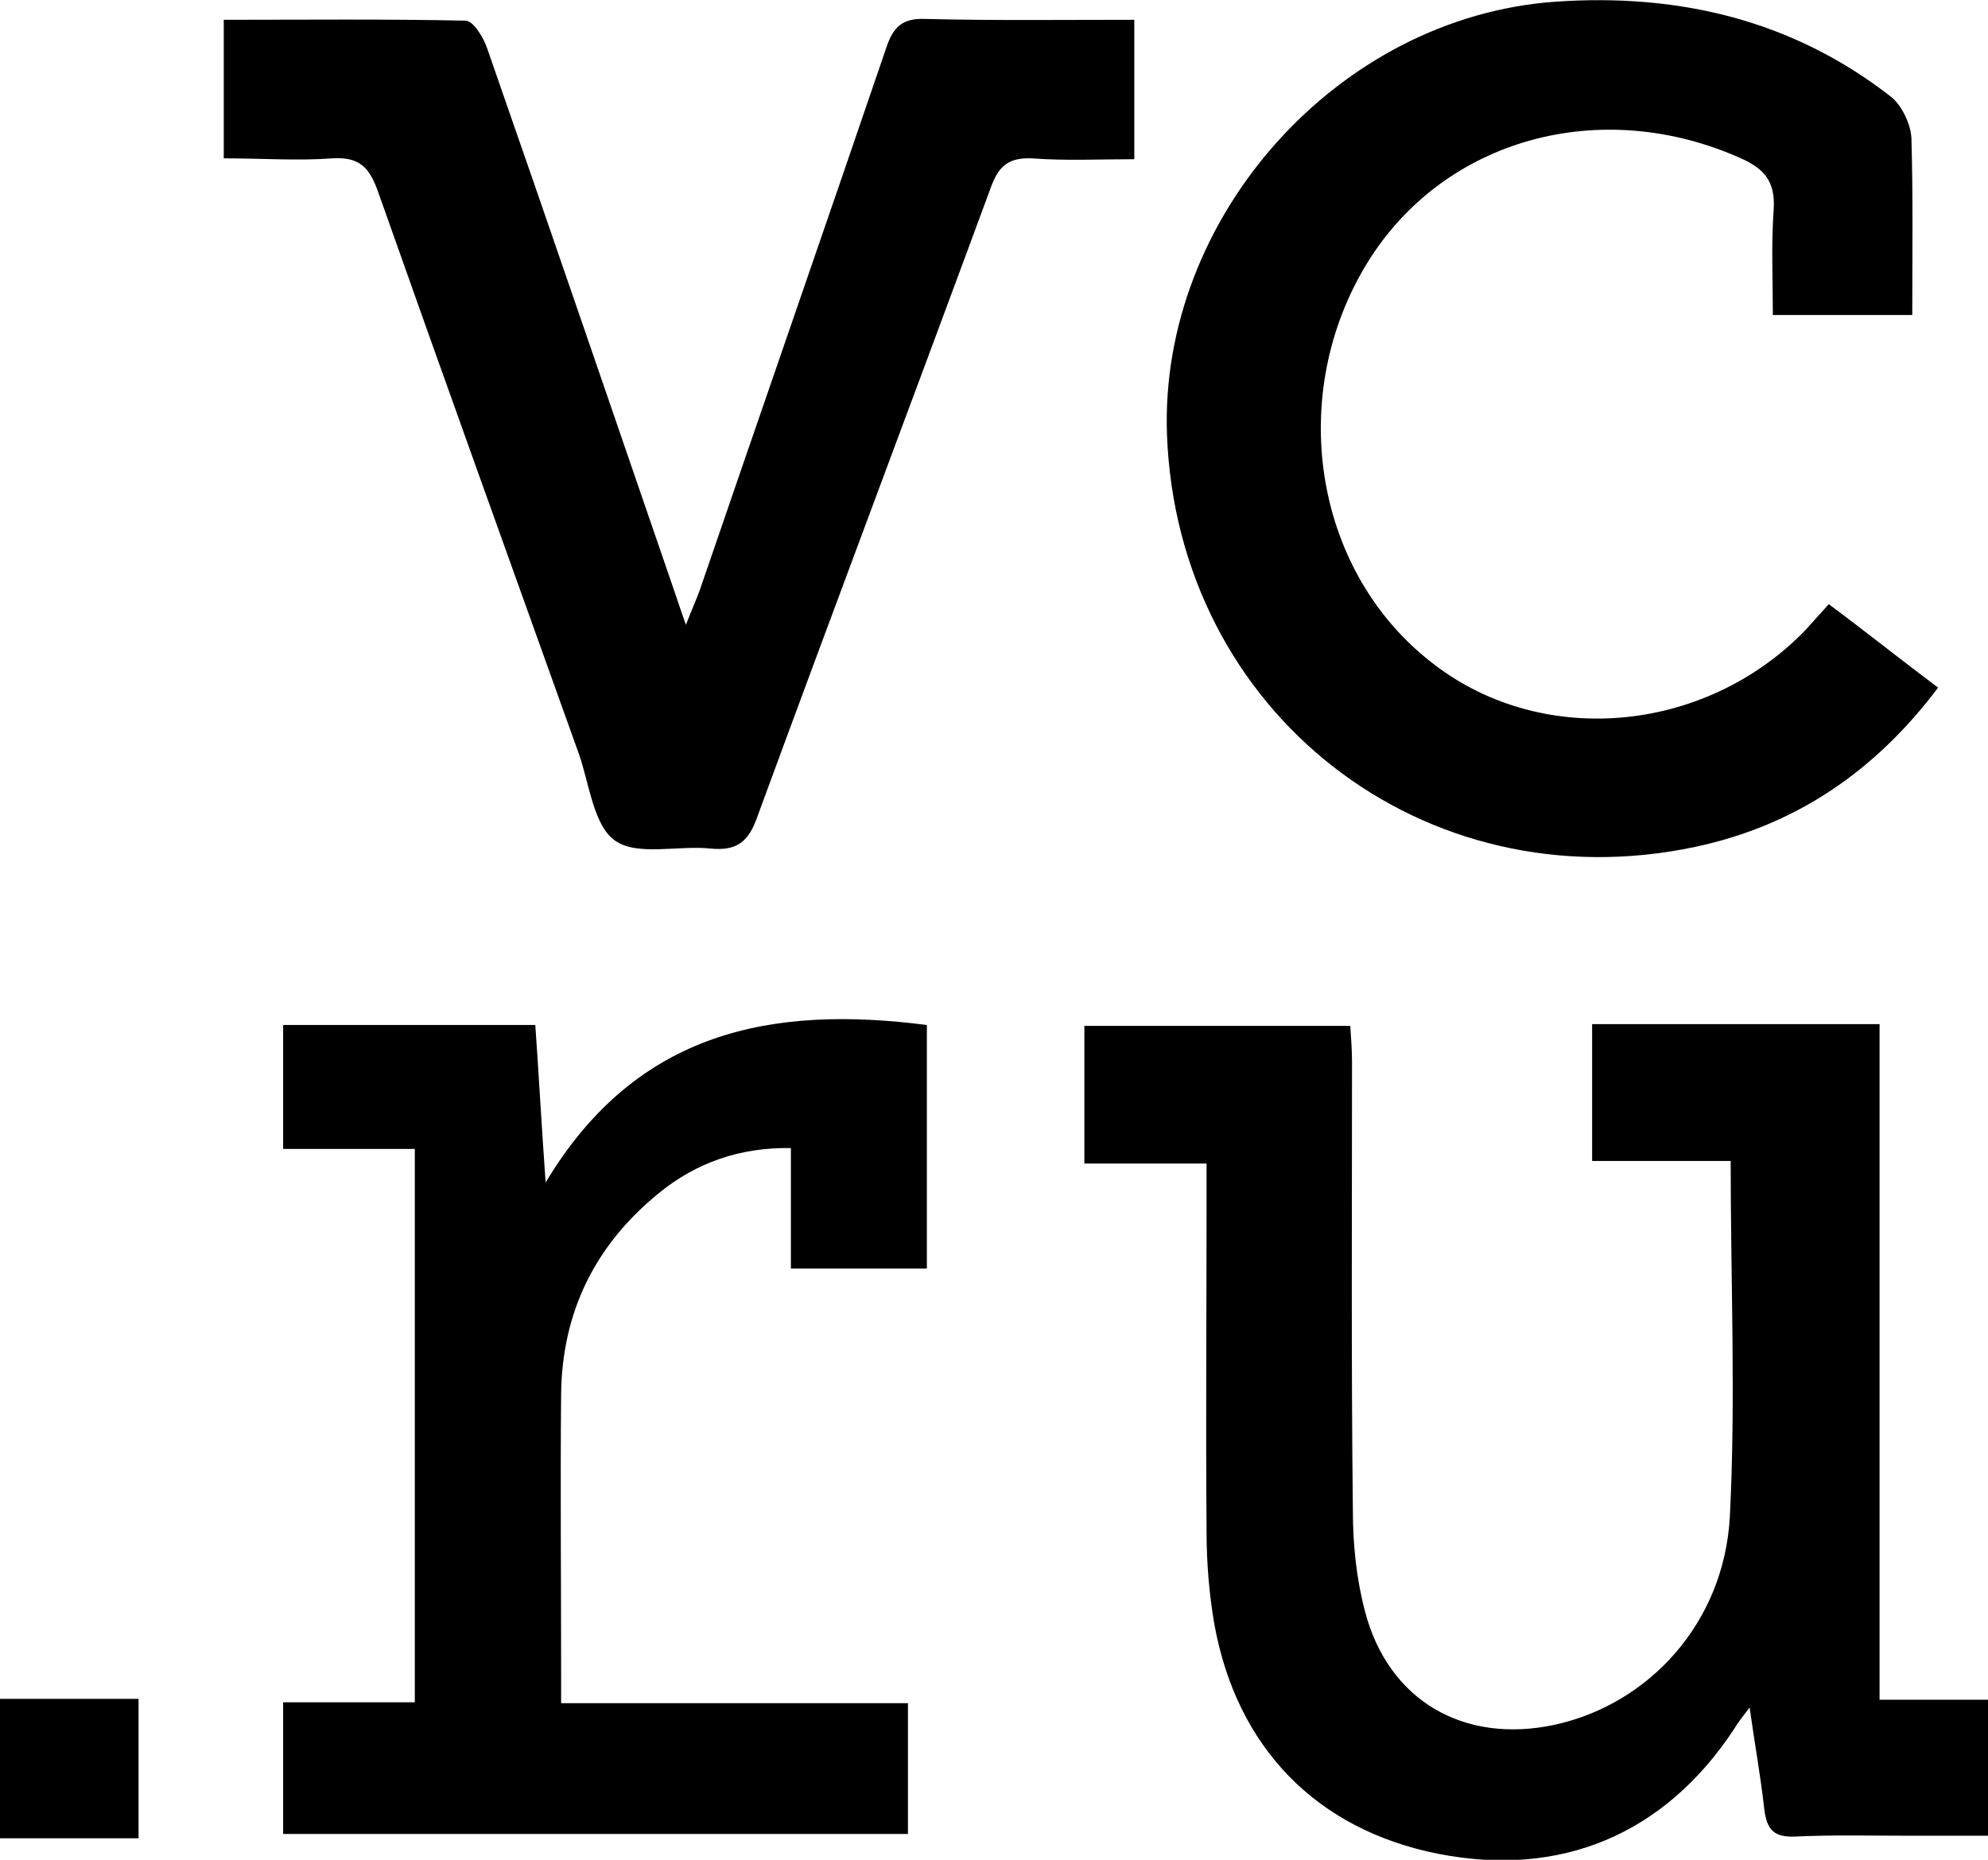 <?xml version="1.0" encoding="utf-8"?>
<!-- Generator: Adobe Illustrator 23.0.2, SVG Export Plug-In . SVG Version: 6.00 Build 0)  -->
<svg version="1.1" id="Layer_1" xmlns="http://www.w3.org/2000/svg" xmlns:xlink="http://www.w3.org/1999/xlink" x="0px" y="0px"
	 viewBox="0 0 231 216.1" enable-background="new 0 0 231 216.1" xml:space="preserve">
<path d="M201.1,134.9H185V119h33.4v78.5H231v15.8h-9.8c-4.2,0-8.4-0.1-12.6,0.1c-2.5,0.1-3.3-0.8-3.6-3.2c-0.4-3.7-1.1-7.5-1.7-11.8
	c-0.9,1.2-1.4,1.8-1.8,2.5c-8.1,12.3-20.2,17.3-34.4,14.5c-14.1-2.8-23.4-12.3-26-26.7c-0.6-3.5-0.9-7.1-0.9-10.7
	c-0.1-12.8,0-25.6,0-38.4v-4.4H126v-16h30.9c0.1,1.5,0.2,2.9,0.2,4.2c0,17.4-0.1,34.7,0.1,52.1c0,3.9,0.4,7.9,1.4,11.7
	c2.7,10.4,11.5,15.5,22.1,13.2c10.9-2.4,19.6-11.8,20.3-24.1C201.7,162.7,201.1,149.1,201.1,134.9"/>
<path d="M212.5,70.2c4.3,3.2,8.3,6.4,12.7,9.7c-7.3,9.7-16.5,16-28.2,18.5c-31.6,6.7-60.2-15.6-61.4-47.9
	C134.7,25.3,155.4,2,180.7,0.2c14.3-1,27.6,2.1,39.1,11.1c1.2,1,2.2,3.1,2.3,4.7c0.2,6.8,0.1,13.6,0.1,20.6H206
	c0-4.1-0.2-8.2,0.1-12.3c0.2-3.2-1.1-4.7-3.8-5.9c-16.3-7.3-34.5-2.3-43.4,12.1c-9.4,15.3-6.3,35.5,7.1,46.2
	c12.7,10.3,32,8.7,43.8-3.5C210.6,72.3,211.5,71.3,212.5,70.2"/>
<path d="M26,18.4V2.3c9.5,0,18.8-0.1,28.1,0.1c0.9,0,2.1,2,2.5,3.2C64,26.8,71.2,47.9,78.5,69.1c0.3,0.9,0.6,1.8,1.2,3.5
	c0.7-1.8,1.2-2.9,1.6-4c7.2-21,14.5-42,21.7-63.1c0.8-2.4,1.9-3.4,4.5-3.3c8,0.2,16,0.1,24.3,0.1v16.2c-4.1,0-8,0.2-11.9-0.1
	c-2.6-0.1-3.8,0.8-4.7,3.2C106.2,46,97,70.4,88,94.9c-1,2.9-2.4,4-5.4,3.7c-3.8-0.4-8.5,0.9-11.1-0.9c-2.5-1.7-3-6.5-4.2-10
	C59.5,65.9,51.6,44,43.9,22.2c-1-2.8-2.2-4-5.3-3.8C34.6,18.7,30.5,18.4,26,18.4"/>
<path d="M48.2,133.5H32.9v-14.4h29.3c0.4,5.6,0.7,11.3,1.2,18.3c10.6-17.7,26.4-20.6,44.3-18.3v28.3H91.9v-14
	c-5.9-0.1-11,1.7-15.3,5.2c-7.4,6-11.3,13.8-11.4,23.4c-0.1,10.7,0,21.3,0,32v3.9h40.3v15.2H32.9v-15.3h15.3V133.5z"/>
<rect y="197.4" width="16.1" height="16.2"/>
</svg>
